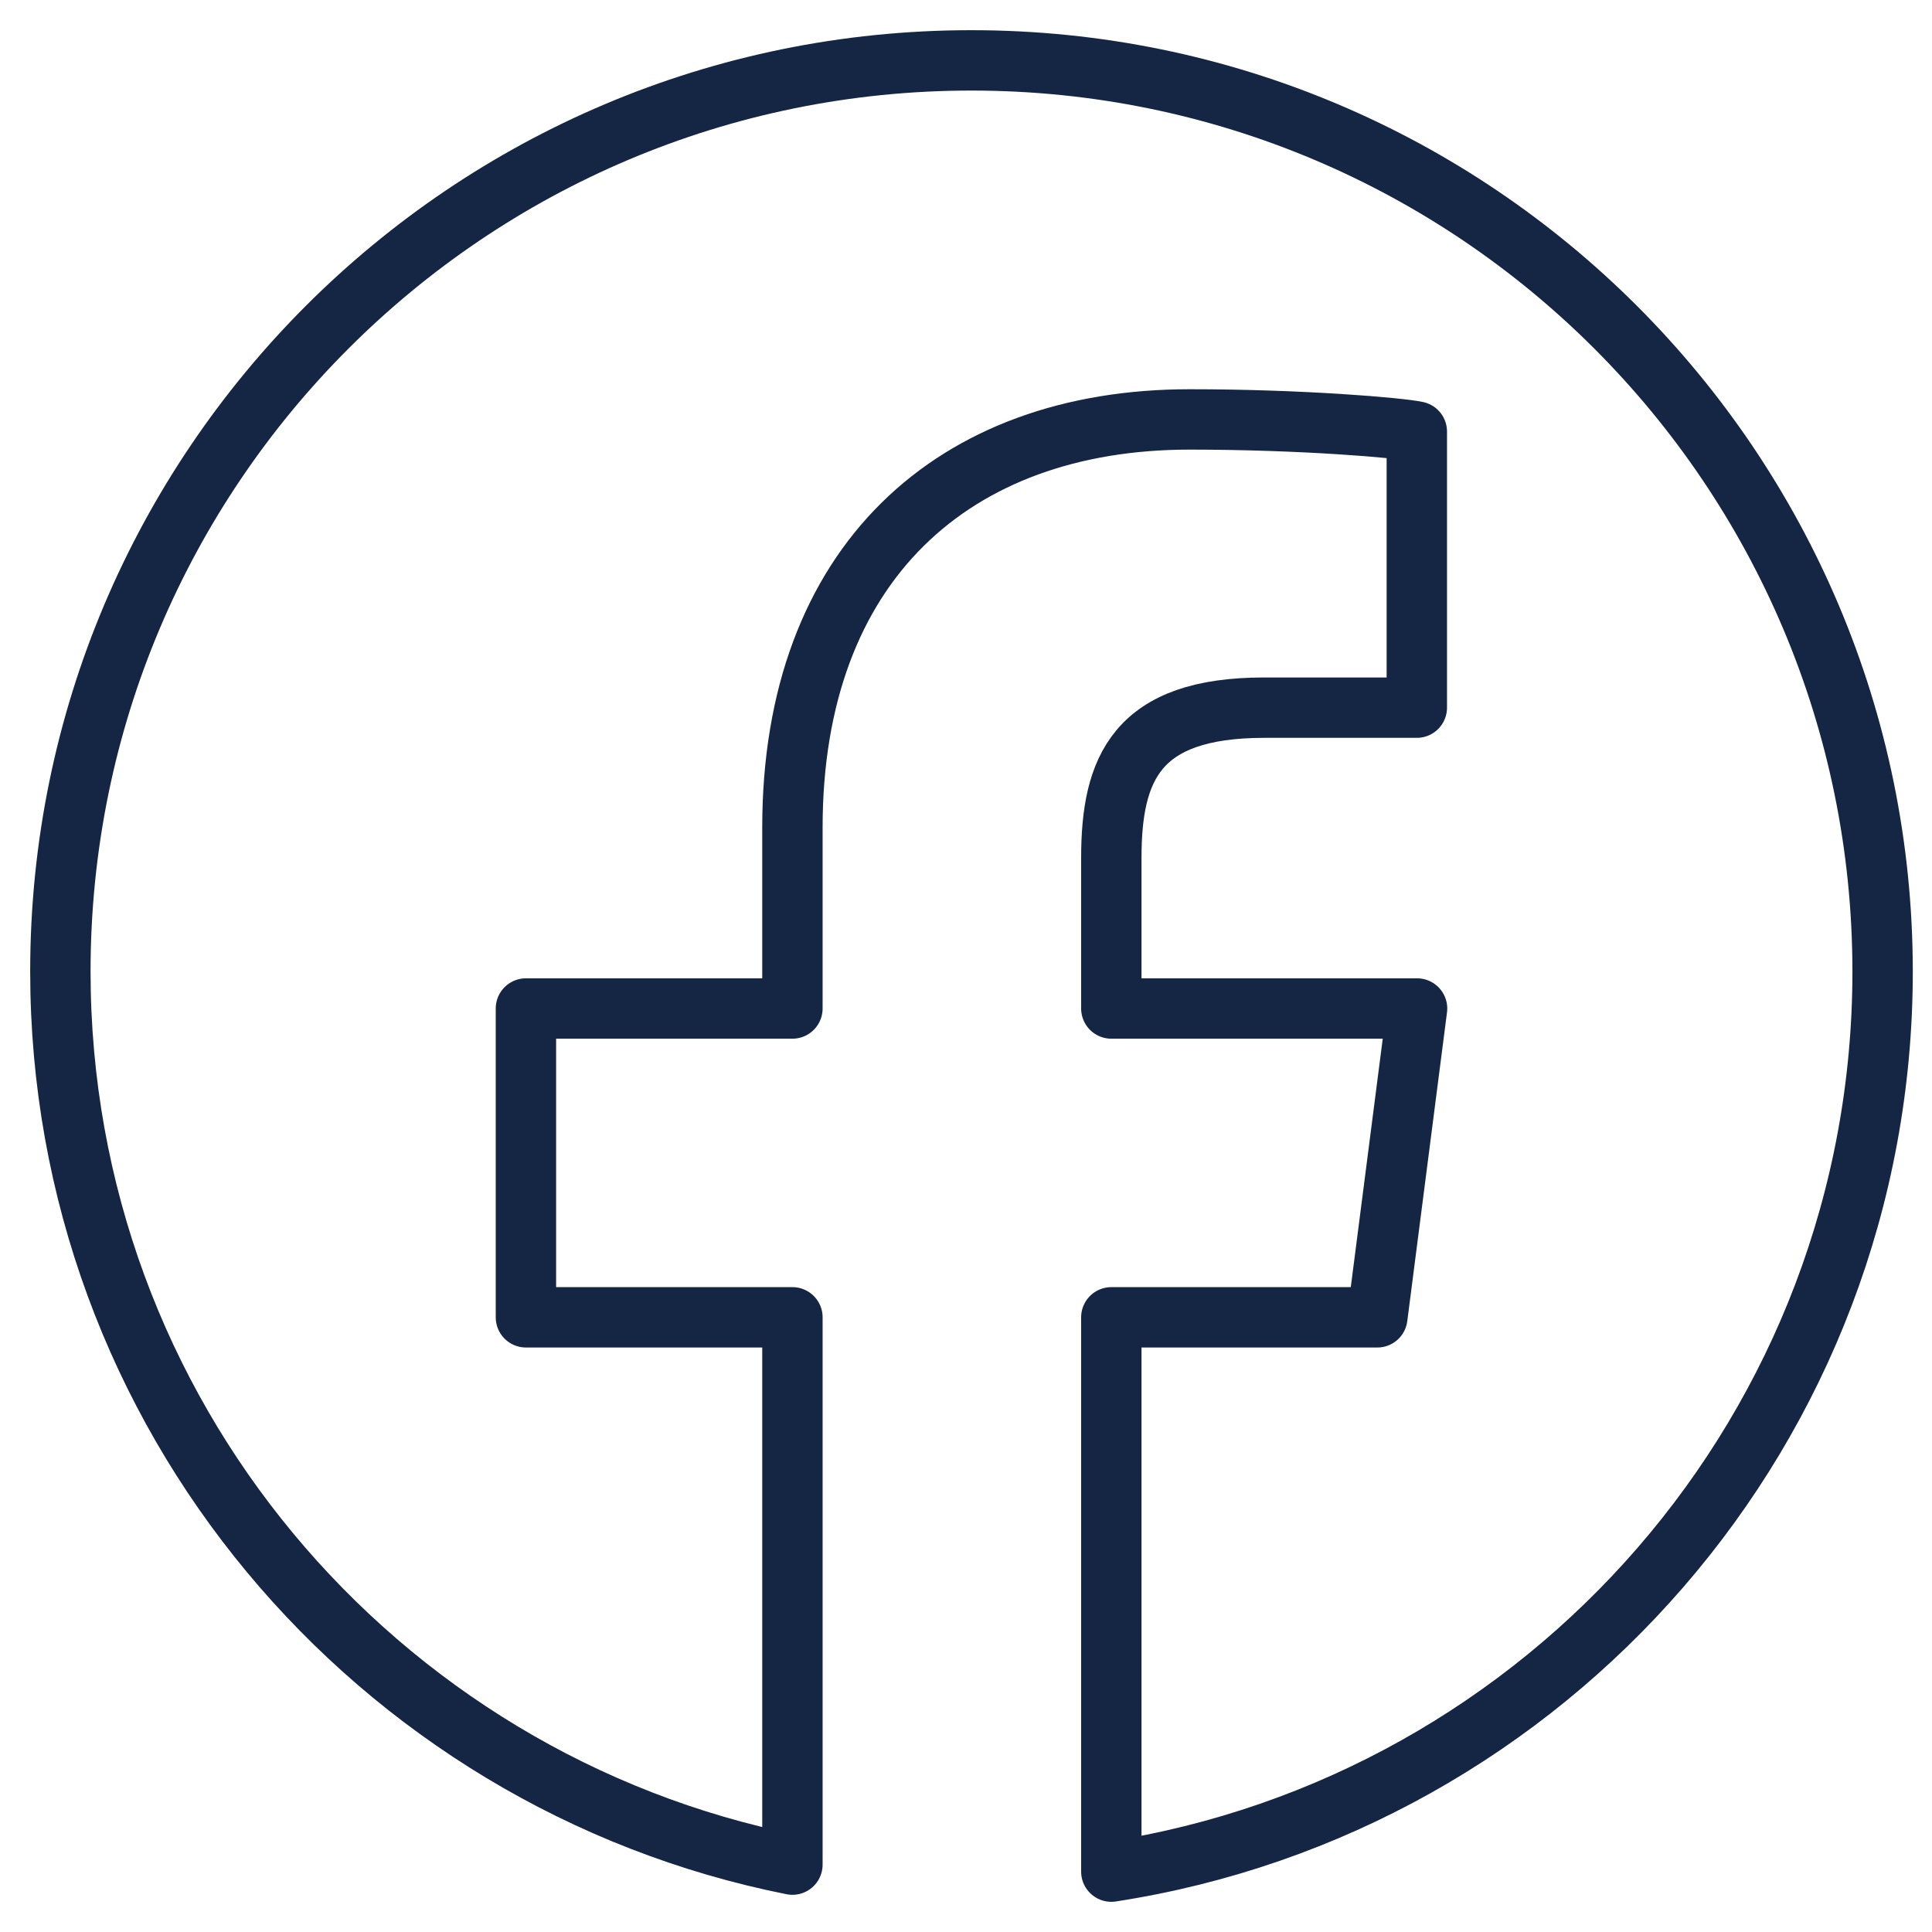 <?xml version="1.0" encoding="UTF-8"?>
<svg xmlns="http://www.w3.org/2000/svg" width="32" height="32" viewBox="0 0 32 32" fill="none">
  <path d="M16.089 1C7.755 1 1 7.755 1 16.089C1 23.409 6.212 29.507 13.125 30.884V21.819H8.711V16.704H13.125V13.706C13.125 9.33 15.799 6.947 19.703 6.947C21.571 6.947 23.181 7.086 23.467 7.148V11.721H20.941C18.82 11.721 18.407 12.731 18.407 14.213V16.704H23.471L22.813 21.819H18.407V31C25.642 29.886 31.182 23.634 31.182 16.089C31.178 7.755 24.423 1 16.089 1Z" stroke="#152644" stroke-linecap="round" stroke-linejoin="round"></path>
</svg>
